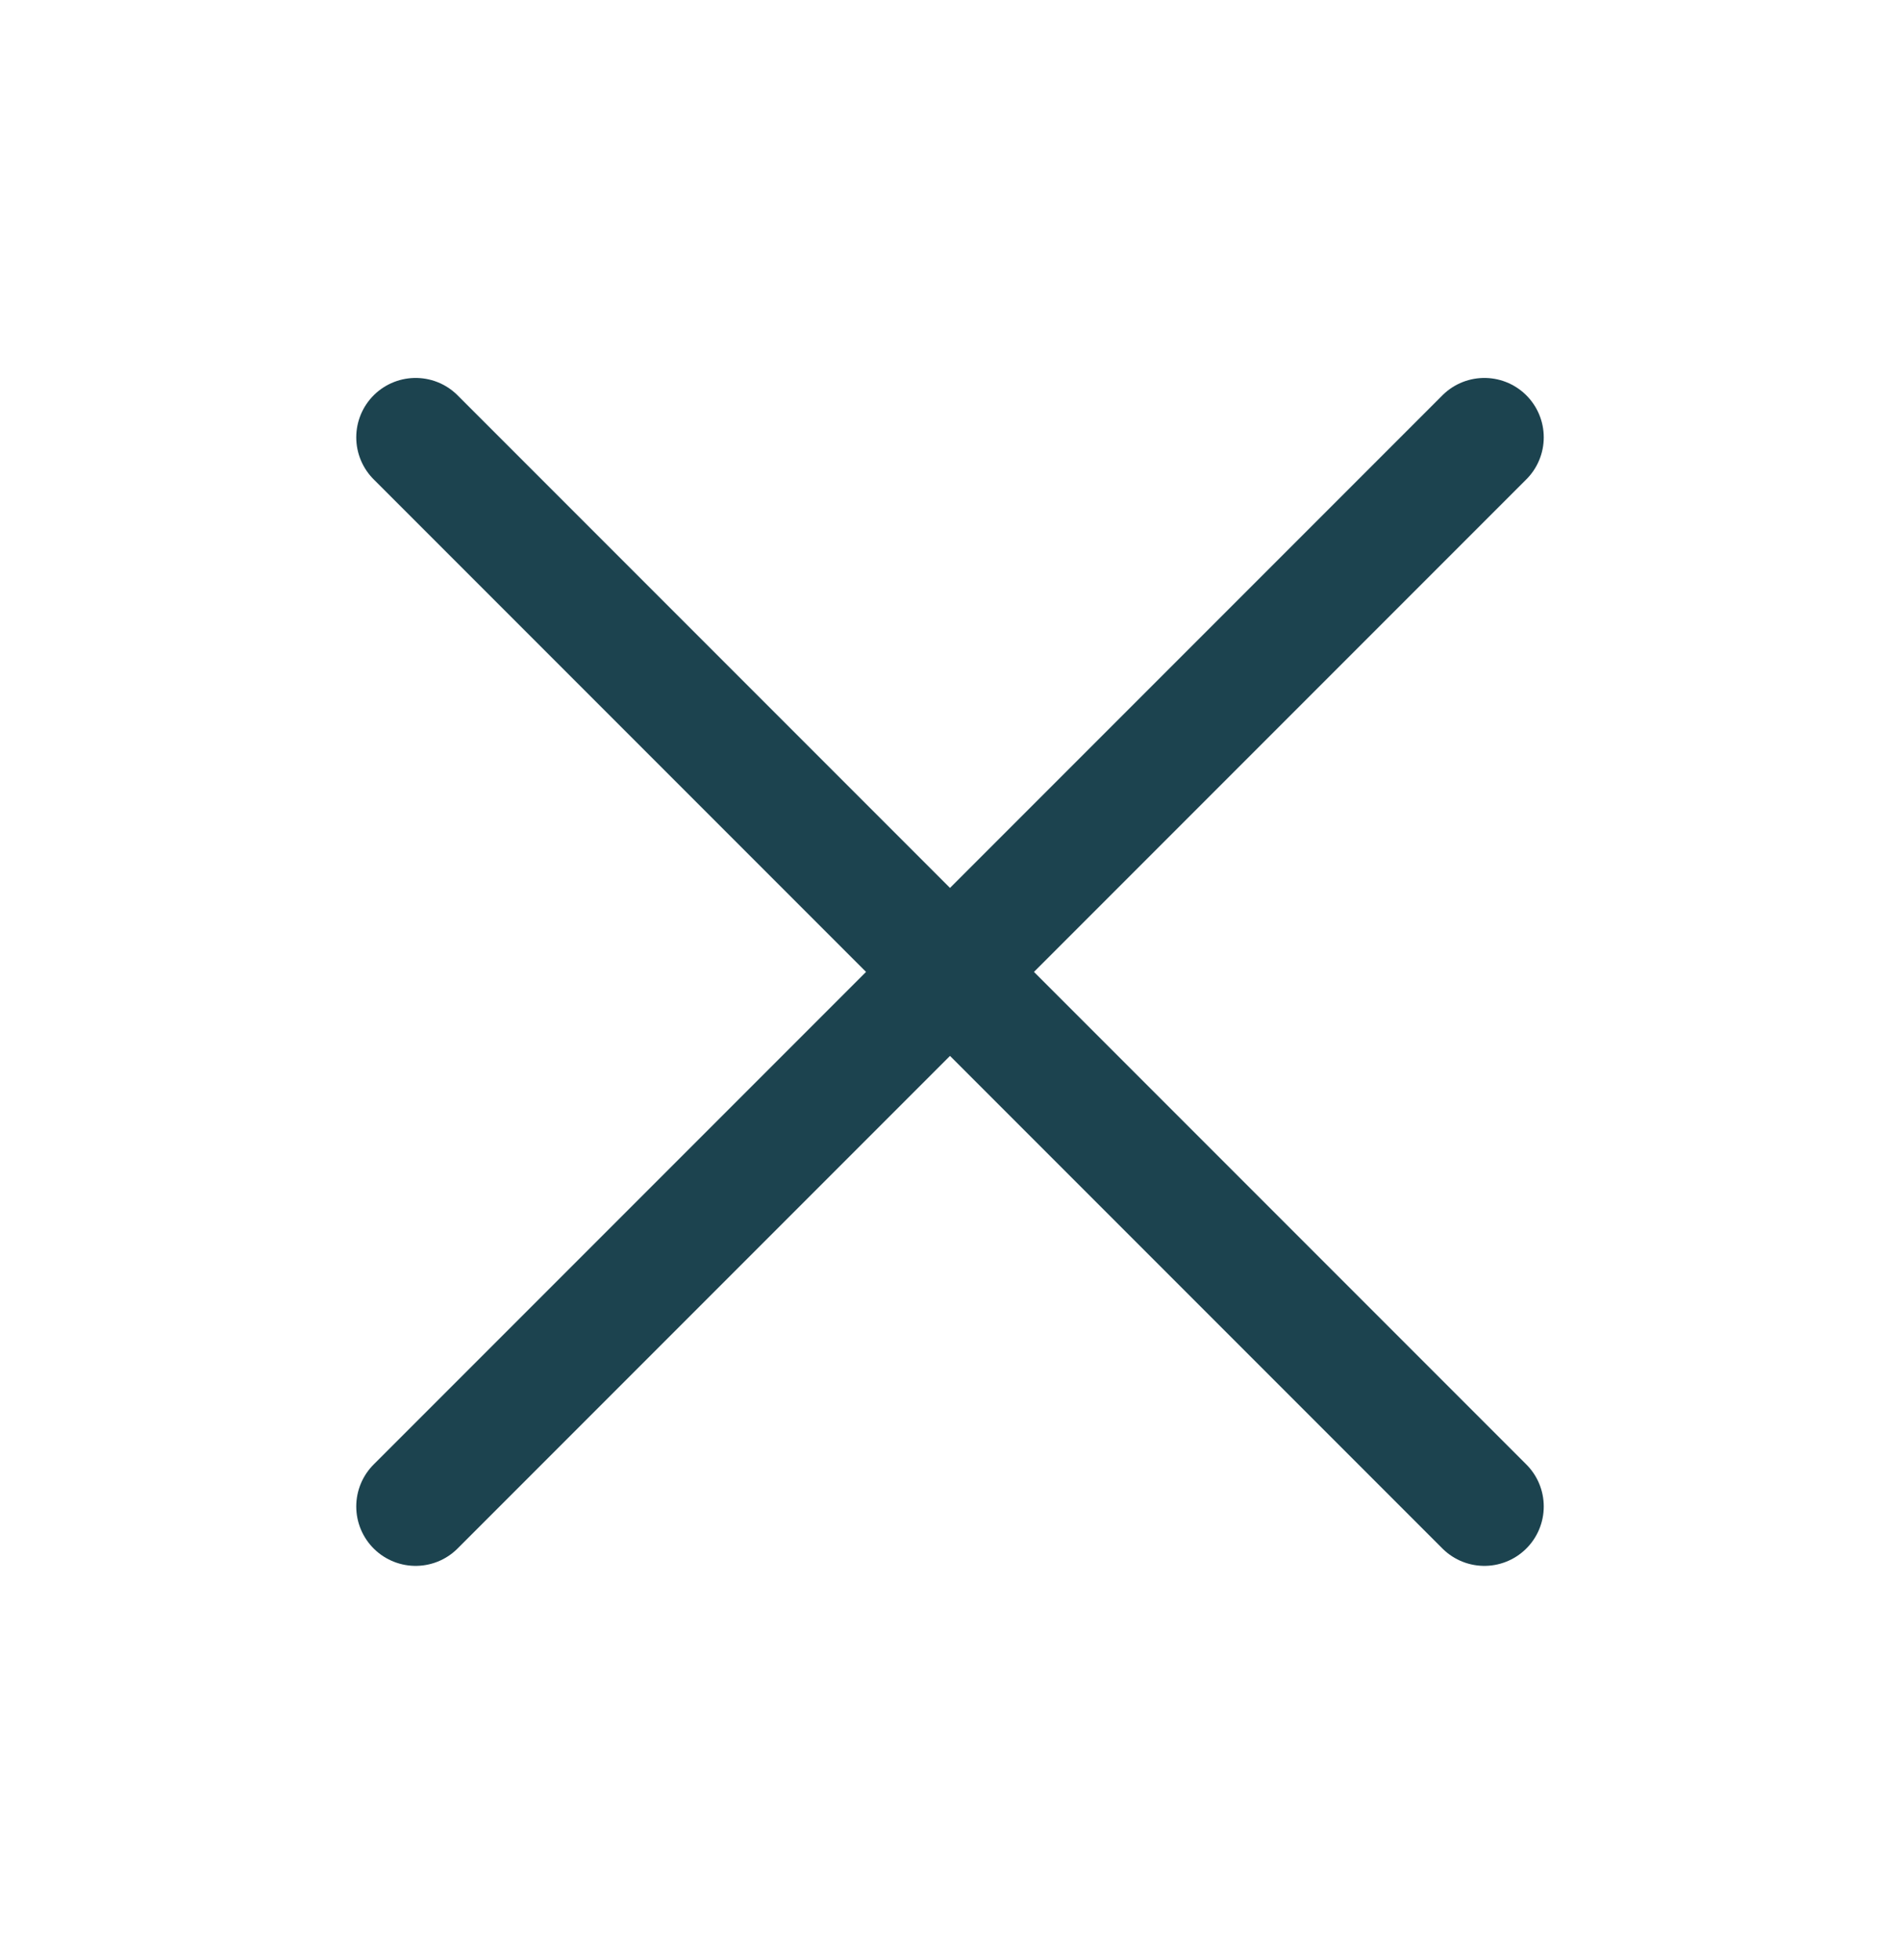 <svg width="32" height="33" viewBox="0 0 32 33" fill="none" xmlns="http://www.w3.org/2000/svg">
<path d="M25 7.363L7 25.363" stroke="#1C434F" stroke-width="2" stroke-linecap="round" stroke-linejoin="round"/>
<path d="M25 25.363L7 7.363" stroke="#1C434F" stroke-width="2" stroke-linecap="round" stroke-linejoin="round"/>
</svg>
